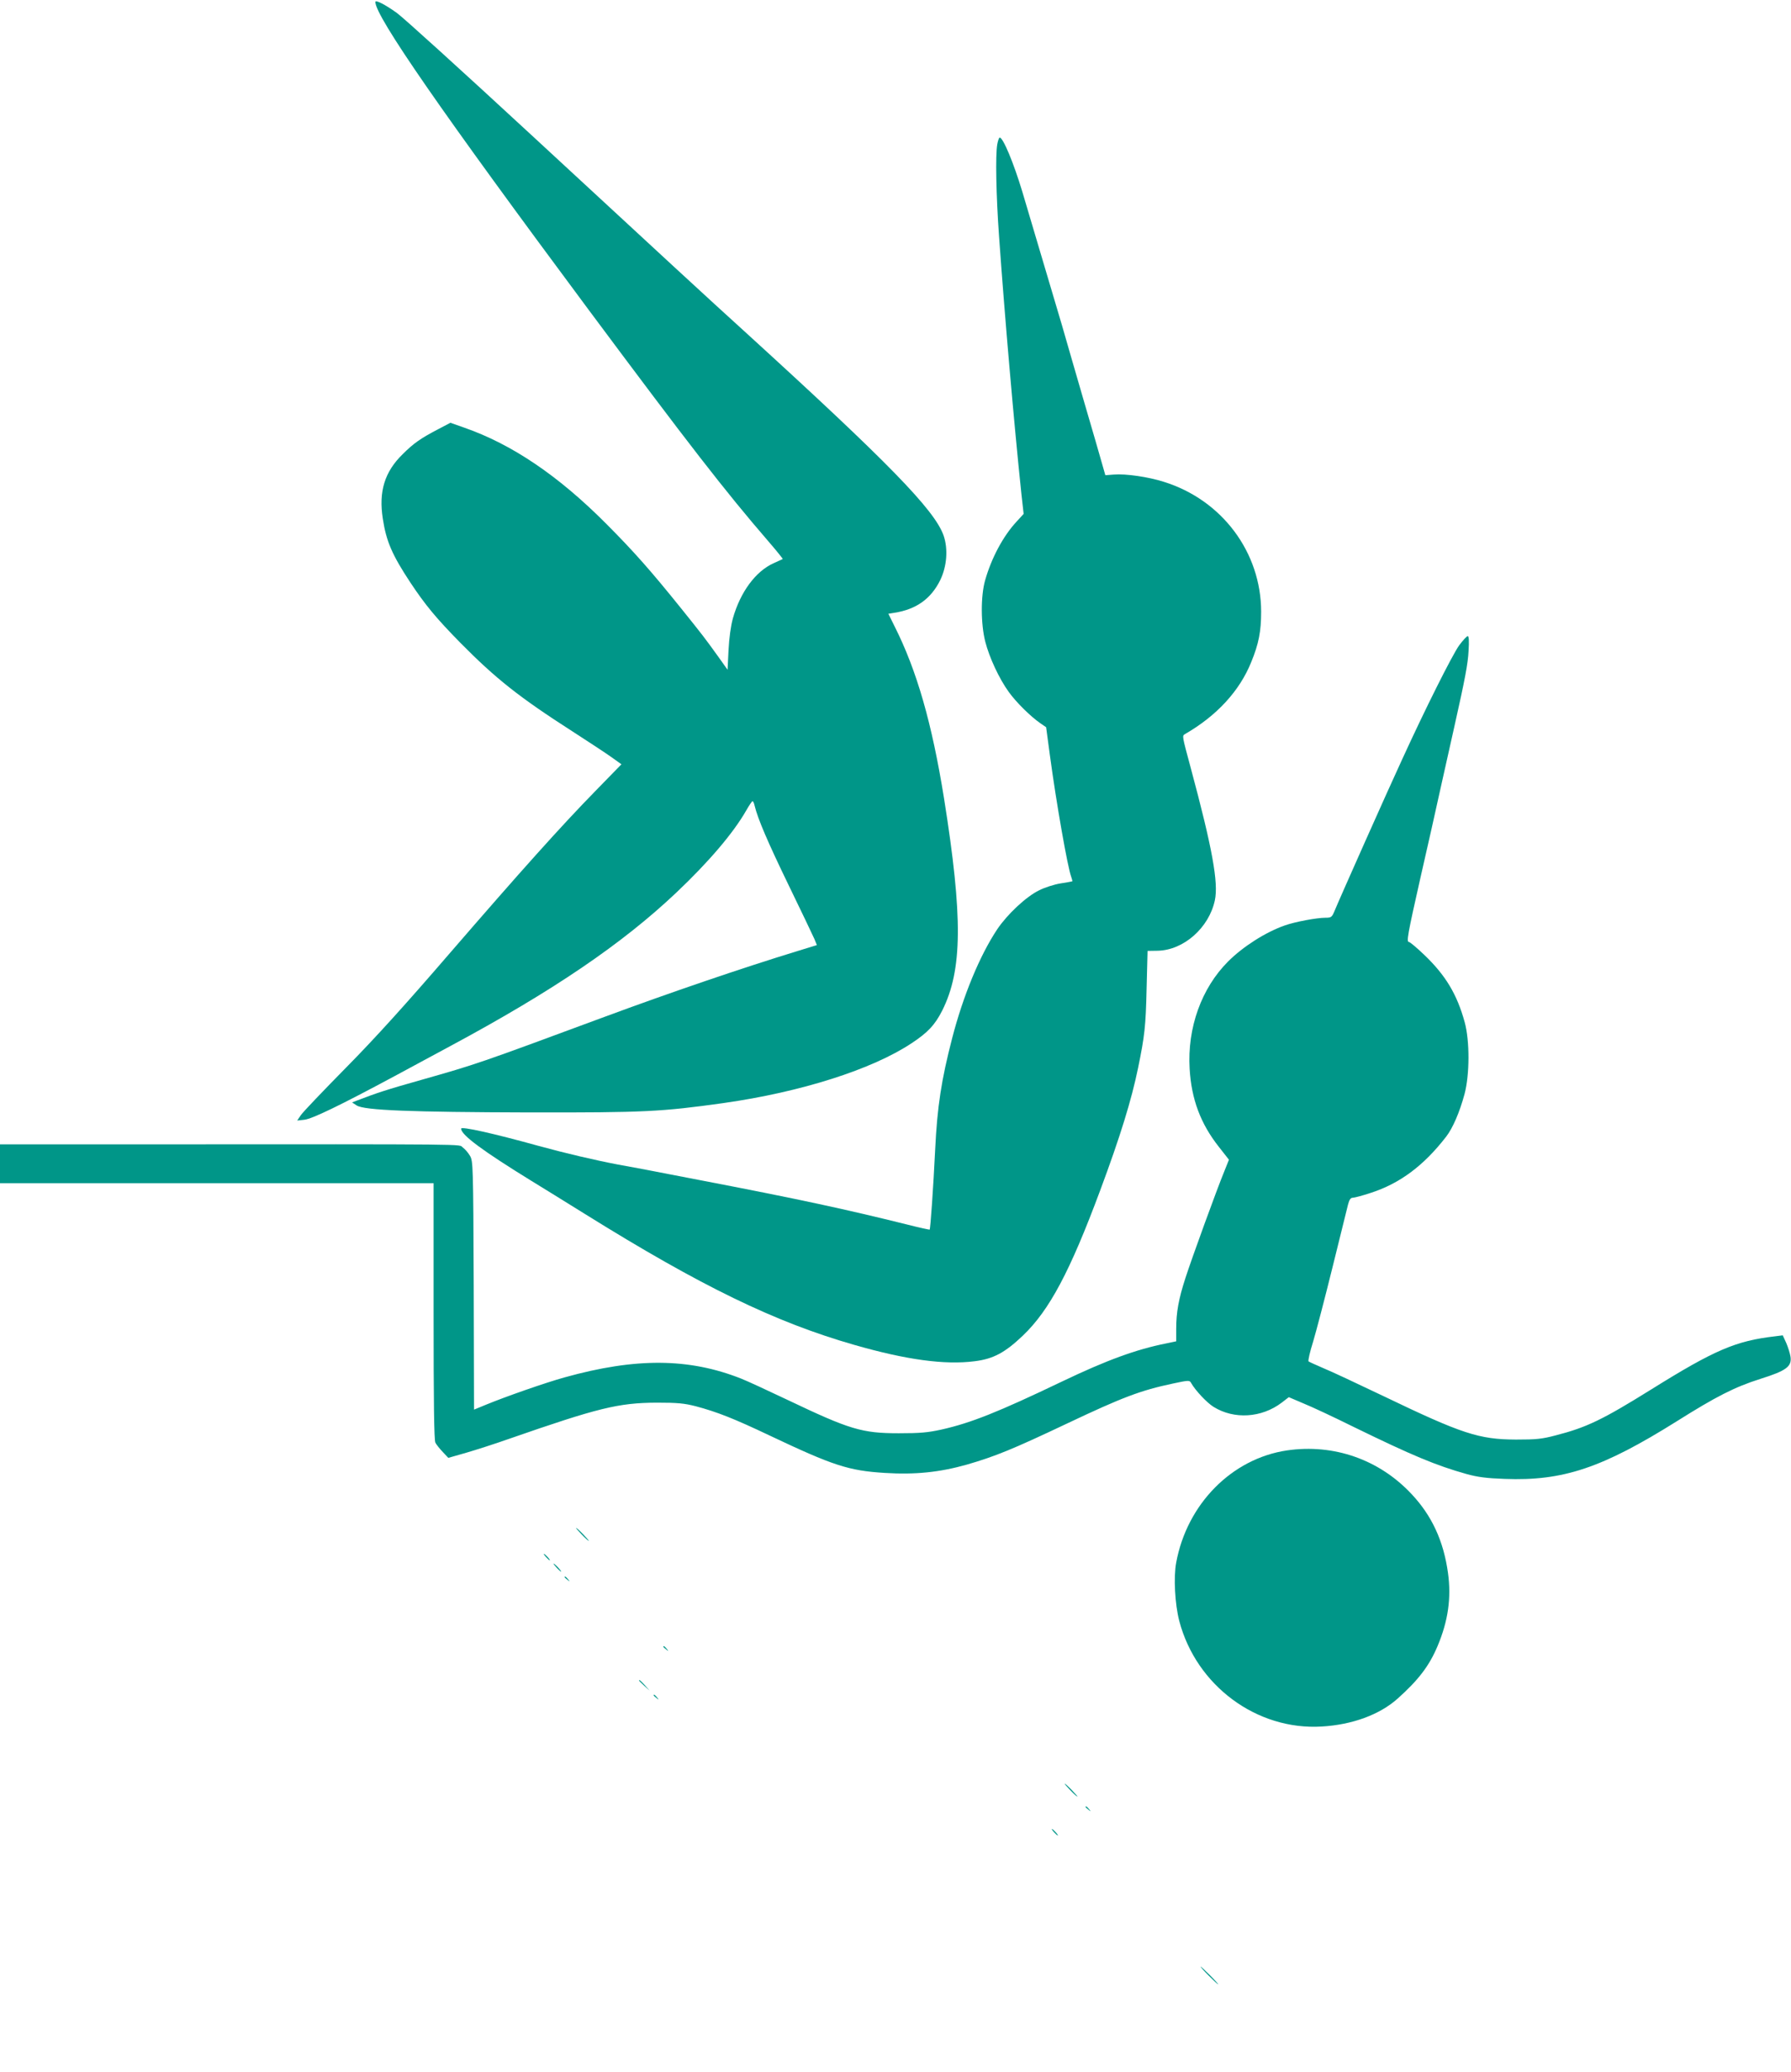 <?xml version="1.0" standalone="no"?>
<!DOCTYPE svg PUBLIC "-//W3C//DTD SVG 20010904//EN"
 "http://www.w3.org/TR/2001/REC-SVG-20010904/DTD/svg10.dtd">
<svg version="1.0" xmlns="http://www.w3.org/2000/svg"
 width="1107pt" height="1280pt" viewBox="0 0 1107 1280"
 preserveAspectRatio="xMidYMid meet">
<g transform="translate(0,1280) scale(0.1,-0.1)"
fill="#009688" stroke="none">
<path d="M2320 12788 c0 -89 413 -685 1319 -1903 615 -826 843 -1120 1109
-1428 52 -60 92 -110 90 -111 -2 -1 -28 -13 -57 -26 -111 -50 -205 -178 -251
-340 -13 -47 -23 -120 -27 -196 l-6 -122 -54 76 c-87 121 -101 139 -232 302
-190 236 -291 350 -461 521 -297 299 -585 494 -881 597 l-85 30 -80 -42 c-105
-55 -148 -85 -215 -152 -112 -109 -149 -231 -123 -398 21 -140 58 -225 171
-396 93 -140 160 -220 306 -369 222 -225 368 -340 697 -551 96 -62 203 -132
238 -157 l63 -45 -158 -162 c-217 -222 -460 -493 -908 -1011 -263 -305 -457
-520 -635 -700 -141 -143 -267 -275 -280 -294 l-23 -34 45 5 c49 6 217 87 558
270 113 61 268 144 345 186 633 340 1061 631 1395 947 201 190 353 369 432
507 18 32 36 58 39 58 4 0 10 -12 13 -27 20 -83 83 -229 211 -493 79 -162 150
-312 159 -332 l15 -37 -117 -36 c-350 -107 -800 -261 -1197 -408 -783 -290
-790 -292 -1128 -388 -220 -62 -277 -81 -402 -129 l-29 -11 29 -19 c48 -30
333 -41 1069 -43 708 -1 813 4 1198 58 480 68 919 208 1163 370 100 66 144
113 189 202 125 250 128 575 11 1310 -75 466 -168 790 -306 1064 l-38 77 37 6
c135 21 226 86 283 201 42 86 50 194 21 277 -56 158 -342 451 -1222 1253 -248
225 -472 432 -1330 1225 -434 401 -787 721 -827 750 -71 51 -133 83 -133 68z"/>
<path d="M6164 11908 c-12 -65 -7 -316 11 -568 35 -494 92 -1151 138 -1590
l14 -125 -43 -47 c-84 -90 -156 -226 -195 -363 -28 -98 -27 -271 1 -380 25
-97 85 -227 145 -310 45 -63 135 -152 196 -194 l35 -24 23 -171 c40 -298 110
-695 132 -753 5 -14 8 -27 7 -28 -2 -1 -34 -7 -73 -13 -38 -6 -98 -25 -133
-43 -80 -39 -196 -148 -258 -240 -108 -162 -211 -411 -279 -674 -66 -255 -92
-420 -105 -690 -11 -228 -29 -487 -34 -492 -1 -1 -63 12 -137 31 -387 96 -669
157 -1289 276 -118 23 -246 47 -285 55 -38 7 -135 26 -215 40 -137 26 -322 69
-490 115 -285 79 -480 122 -480 107 0 -39 136 -139 435 -323 61 -37 209 -129
330 -204 718 -447 1176 -669 1665 -809 320 -92 559 -125 745 -101 114 14 187
53 297 158 164 156 292 397 478 897 123 330 194 559 235 760 40 194 47 258 52
485 l6 235 62 1 c161 3 318 142 354 312 23 109 -16 323 -149 817 -55 204 -54
198 -35 210 196 113 337 266 409 445 46 112 61 189 61 310 0 368 -242 691
-601 803 -97 31 -237 51 -309 45 l-53 -4 -20 70 c-11 39 -61 213 -112 386 -50
173 -112 385 -136 470 -44 149 -119 402 -245 825 -54 179 -119 335 -140 335
-4 0 -11 -19 -15 -42z"/>
<path d="M9019 8813 c-44 -62 -210 -393 -354 -708 -85 -183 -387 -861 -418
-937 -15 -35 -20 -38 -54 -38 -54 0 -189 -25 -253 -48 -117 -41 -257 -130
-349 -222 -165 -165 -253 -410 -238 -663 11 -189 68 -340 181 -483 l62 -79
-28 -70 c-46 -111 -202 -540 -241 -661 -42 -130 -57 -211 -57 -315 l0 -76 -62
-13 c-186 -37 -369 -104 -643 -235 -397 -190 -563 -256 -745 -297 -86 -19
-134 -23 -265 -23 -227 0 -303 23 -685 205 -124 59 -254 119 -290 133 -322
127 -650 130 -1091 7 -116 -32 -365 -119 -486 -169 l-73 -30 -2 767 c-3 746
-4 768 -23 801 -11 19 -31 42 -45 52 -28 21 111 20 -1957 19 l-903 0 0 -120 0
-120 1340 0 1340 0 0 -791 c0 -563 3 -797 11 -812 6 -12 27 -38 46 -58 l34
-36 112 32 c62 18 180 56 262 85 552 192 677 223 915 224 129 0 169 -4 240
-22 132 -35 238 -77 455 -180 395 -187 489 -218 713 -232 188 -12 340 4 507
51 176 51 282 94 620 254 344 163 456 205 654 247 98 21 104 21 113 4 25 -45
98 -123 139 -148 127 -79 297 -68 421 26 l44 34 89 -38 c50 -20 189 -85 310
-145 365 -178 511 -239 700 -292 69 -19 123 -26 235 -30 362 -14 604 68 1064
356 243 153 359 212 517 262 159 50 195 76 186 137 -3 20 -15 58 -26 84 l-22
48 -47 -6 c-243 -28 -374 -84 -767 -329 -299 -186 -398 -234 -589 -283 -87
-23 -121 -26 -246 -26 -229 1 -333 35 -820 269 -157 75 -323 153 -370 172 -47
20 -88 39 -92 42 -4 4 8 58 28 121 19 63 73 270 120 460 47 190 90 364 96 388
8 30 16 42 29 42 10 0 60 13 111 30 180 58 328 168 467 348 40 52 82 148 113
262 32 120 33 328 1 445 -47 171 -117 288 -247 413 -47 45 -91 82 -97 82 -17
0 -9 44 69 390 40 173 101 446 136 605 36 160 69 310 75 335 67 299 84 389 88
468 4 62 2 92 -5 92 -6 0 -30 -26 -53 -57z"/>
<path d="M7955 3839 c-340 -50 -618 -330 -685 -693 -17 -90 -8 -257 19 -361
105 -399 478 -676 880 -652 189 11 358 73 469 172 129 115 196 203 247 324 66
156 86 299 65 452 -27 197 -99 354 -225 488 -200 214 -481 312 -770 270z"/>
<path d="M3595 3320 c21 -22 41 -40 44 -40 3 0 -13 18 -34 40 -21 22 -41 40
-44 40 -3 0 13 -18 34 -40z"/>
<path d="M3375 3180 c10 -11 20 -20 23 -20 3 0 -3 9 -13 20 -10 11 -20 20 -23
20 -3 0 3 -9 13 -20z"/>
<path d="M3440 3115 c13 -14 26 -25 28 -25 3 0 -5 11 -18 25 -13 14 -26 25
-28 25 -3 0 5 -11 18 -25z"/>
<path d="M3490 3056 c0 -2 8 -10 18 -17 15 -13 16 -12 3 4 -13 16 -21 21 -21
13z"/>
<path d="M4100 2626 c0 -2 8 -10 18 -17 15 -13 16 -12 3 4 -13 16 -21 21 -21
13z"/>
<path d="M3950 2417 c0 -2 15 -16 33 -33 l32 -29 -29 33 c-28 30 -36 37 -36
29z"/>
<path d="M4040 2326 c0 -2 8 -10 18 -17 15 -13 16 -12 3 4 -13 16 -21 21 -21
13z"/>
<path d="M6615 1740 c21 -22 41 -40 44 -40 3 0 -13 18 -34 40 -21 22 -41 40
-44 40 -3 0 13 -18 34 -40z"/>
<path d="M6710 1636 c0 -2 8 -10 18 -17 15 -13 16 -12 3 4 -13 16 -21 21 -21
13z"/>
<path d="M6515 1480 c10 -11 20 -20 23 -20 3 0 -3 9 -13 20 -10 11 -20 20 -23
20 -3 0 3 -9 13 -20z"/>
<path d="M7470 595 c30 -30 57 -55 59 -55 3 0 -19 25 -49 55 -30 30 -57 55
-59 55 -3 0 19 -25 49 -55z"/>
</g>
</svg>
